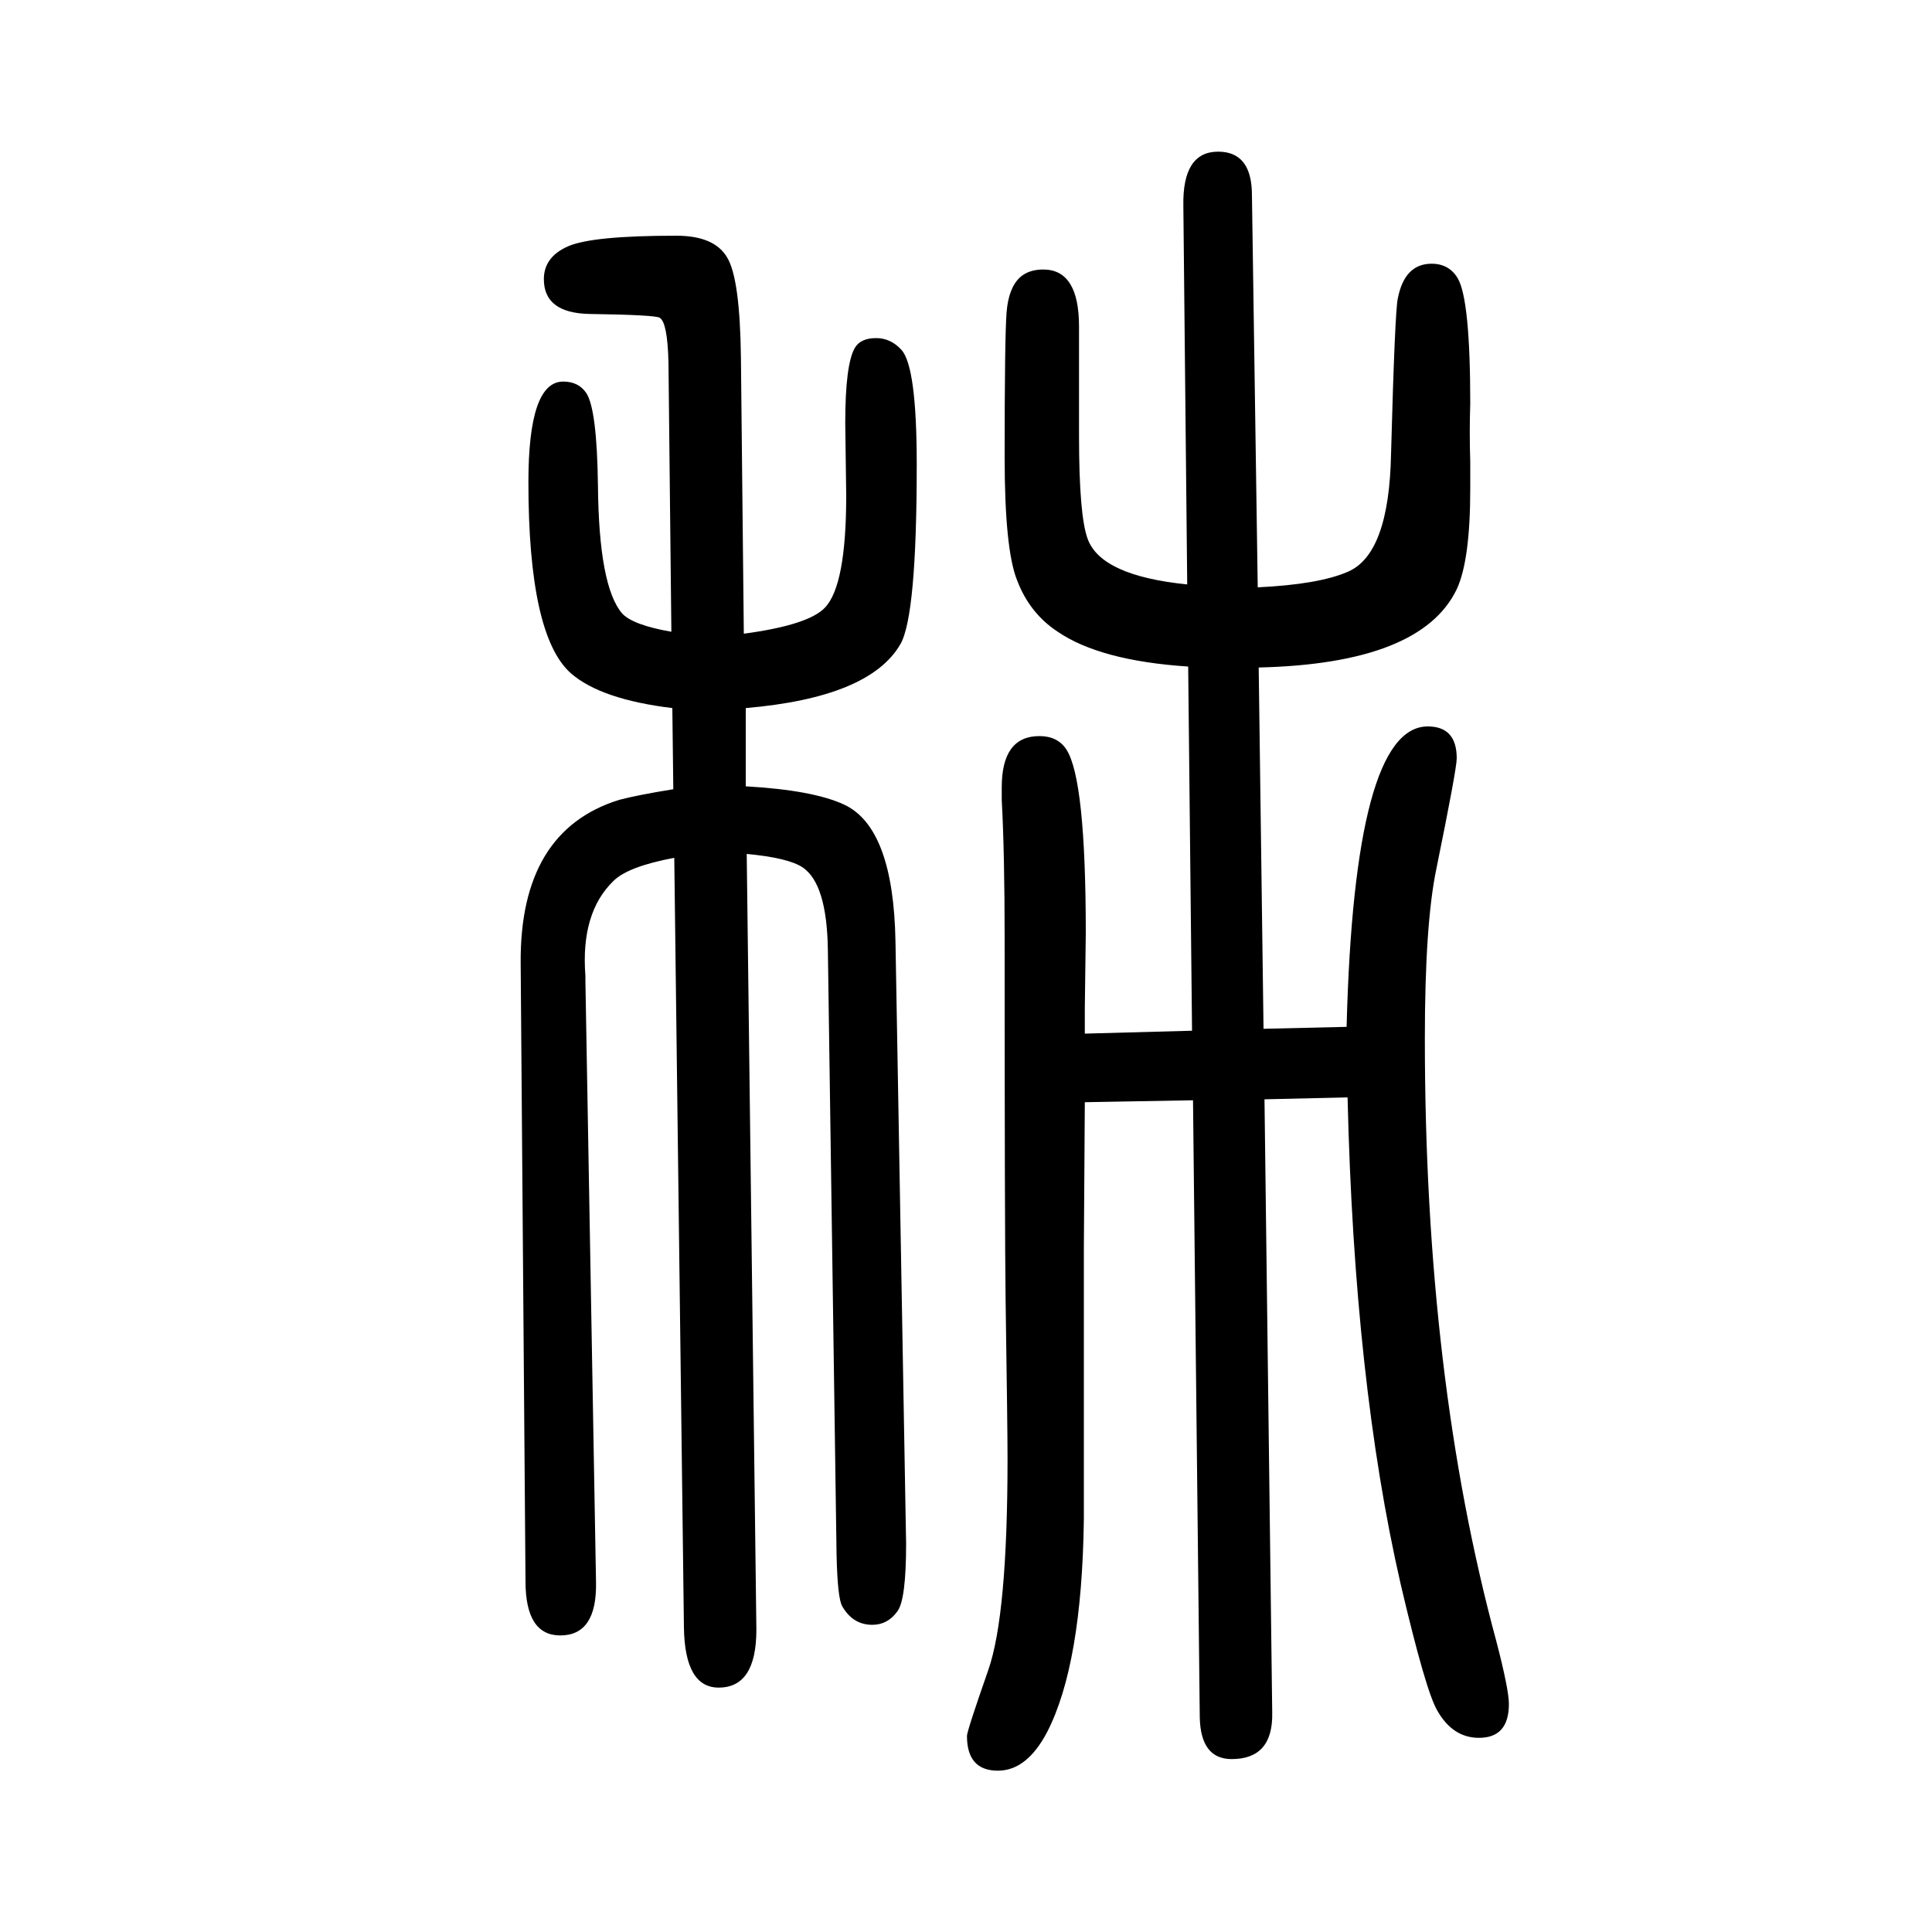 <svg xmlns="http://www.w3.org/2000/svg" xmlns:xlink="http://www.w3.org/1999/xlink" height="100" width="100" version="1.1"><path d="M1308 585l86 2q8 311 84 311q30 0 30 -33q0 -11 -21 -114q-12 -57 -12 -176q0 -351 74 -624q13 -50 13 -65q0 -35 -31 -35q-27 0 -43 28q-12 20 -38 131q-48 209 -55 504l-86 -2l8 -635q1 -48 -42 -48q-32 0 -33 43l-7 639l-112 -2l-1 -153v-67v-212q-2 -150 -38 -220
q-21 -40 -51 -40q-32 0 -32 36q0 5 22 68q20 57 20 219q0 31 -2 164q-1 76 -1 374q0 88 -3 144v13q0 53 39 53q19 0 28 -14q20 -31 20 -190l-1 -77v-27l111 3l-4 377q-91 6 -135 36q-29 19 -42 53q-13 32 -13 128q0 124 2 149.5t14 36.5q9 8 24 8q37 0 37 -59v-113
q0 -83 9 -107q14 -38 103 -47l-4 392q-1 56 36 56q35 0 35 -45l6 -406q63 3 93 16q43 18 45 122q4 148 7 161q7 36 35 36q18 0 27 -15q13 -22 13 -130q-1 -29 0 -60v-28q0 -74 -14 -104q-37 -77 -205 -81zM770 994q67 9 84 27q22 23 22 116l-1 75q0 61 10 78q6 10 22 10
q15 0 26 -12q16 -17 16 -119q0 -157 -17 -186q-32 -55 -160 -66v-81q70 -4 102 -19q51 -24 53 -142l11 -623q0 -58 -9 -70q-10 -14 -26 -14q-20 0 -31 19q-5 8 -6 54l-9 626q-1 68 -26 85q-15 10 -58 14l10 -803q0 -60 -39 -60q-35 0 -36 62l-10 797q-48 -9 -63 -24
q-34 -33 -29 -98v-5l11 -623q1 -55 -37 -55q-36 0 -36 56l-5 640q-1 137 102 169q19 5 56 11l-1 84q-74 9 -105 36q-44 39 -44 198q0 104 36 104q16 0 24 -12q11 -17 12 -96q1 -104 25 -132q11 -12 51 -19l-3 279q-1 41 -9 46q-4 3 -73 4q-47 1 -47 36q0 23 25 34t112 11
q40 0 53 -23q13 -22 14 -103z" style="" transform="scale(0.05 -0.05) translate(0 -1650)"/></svg>